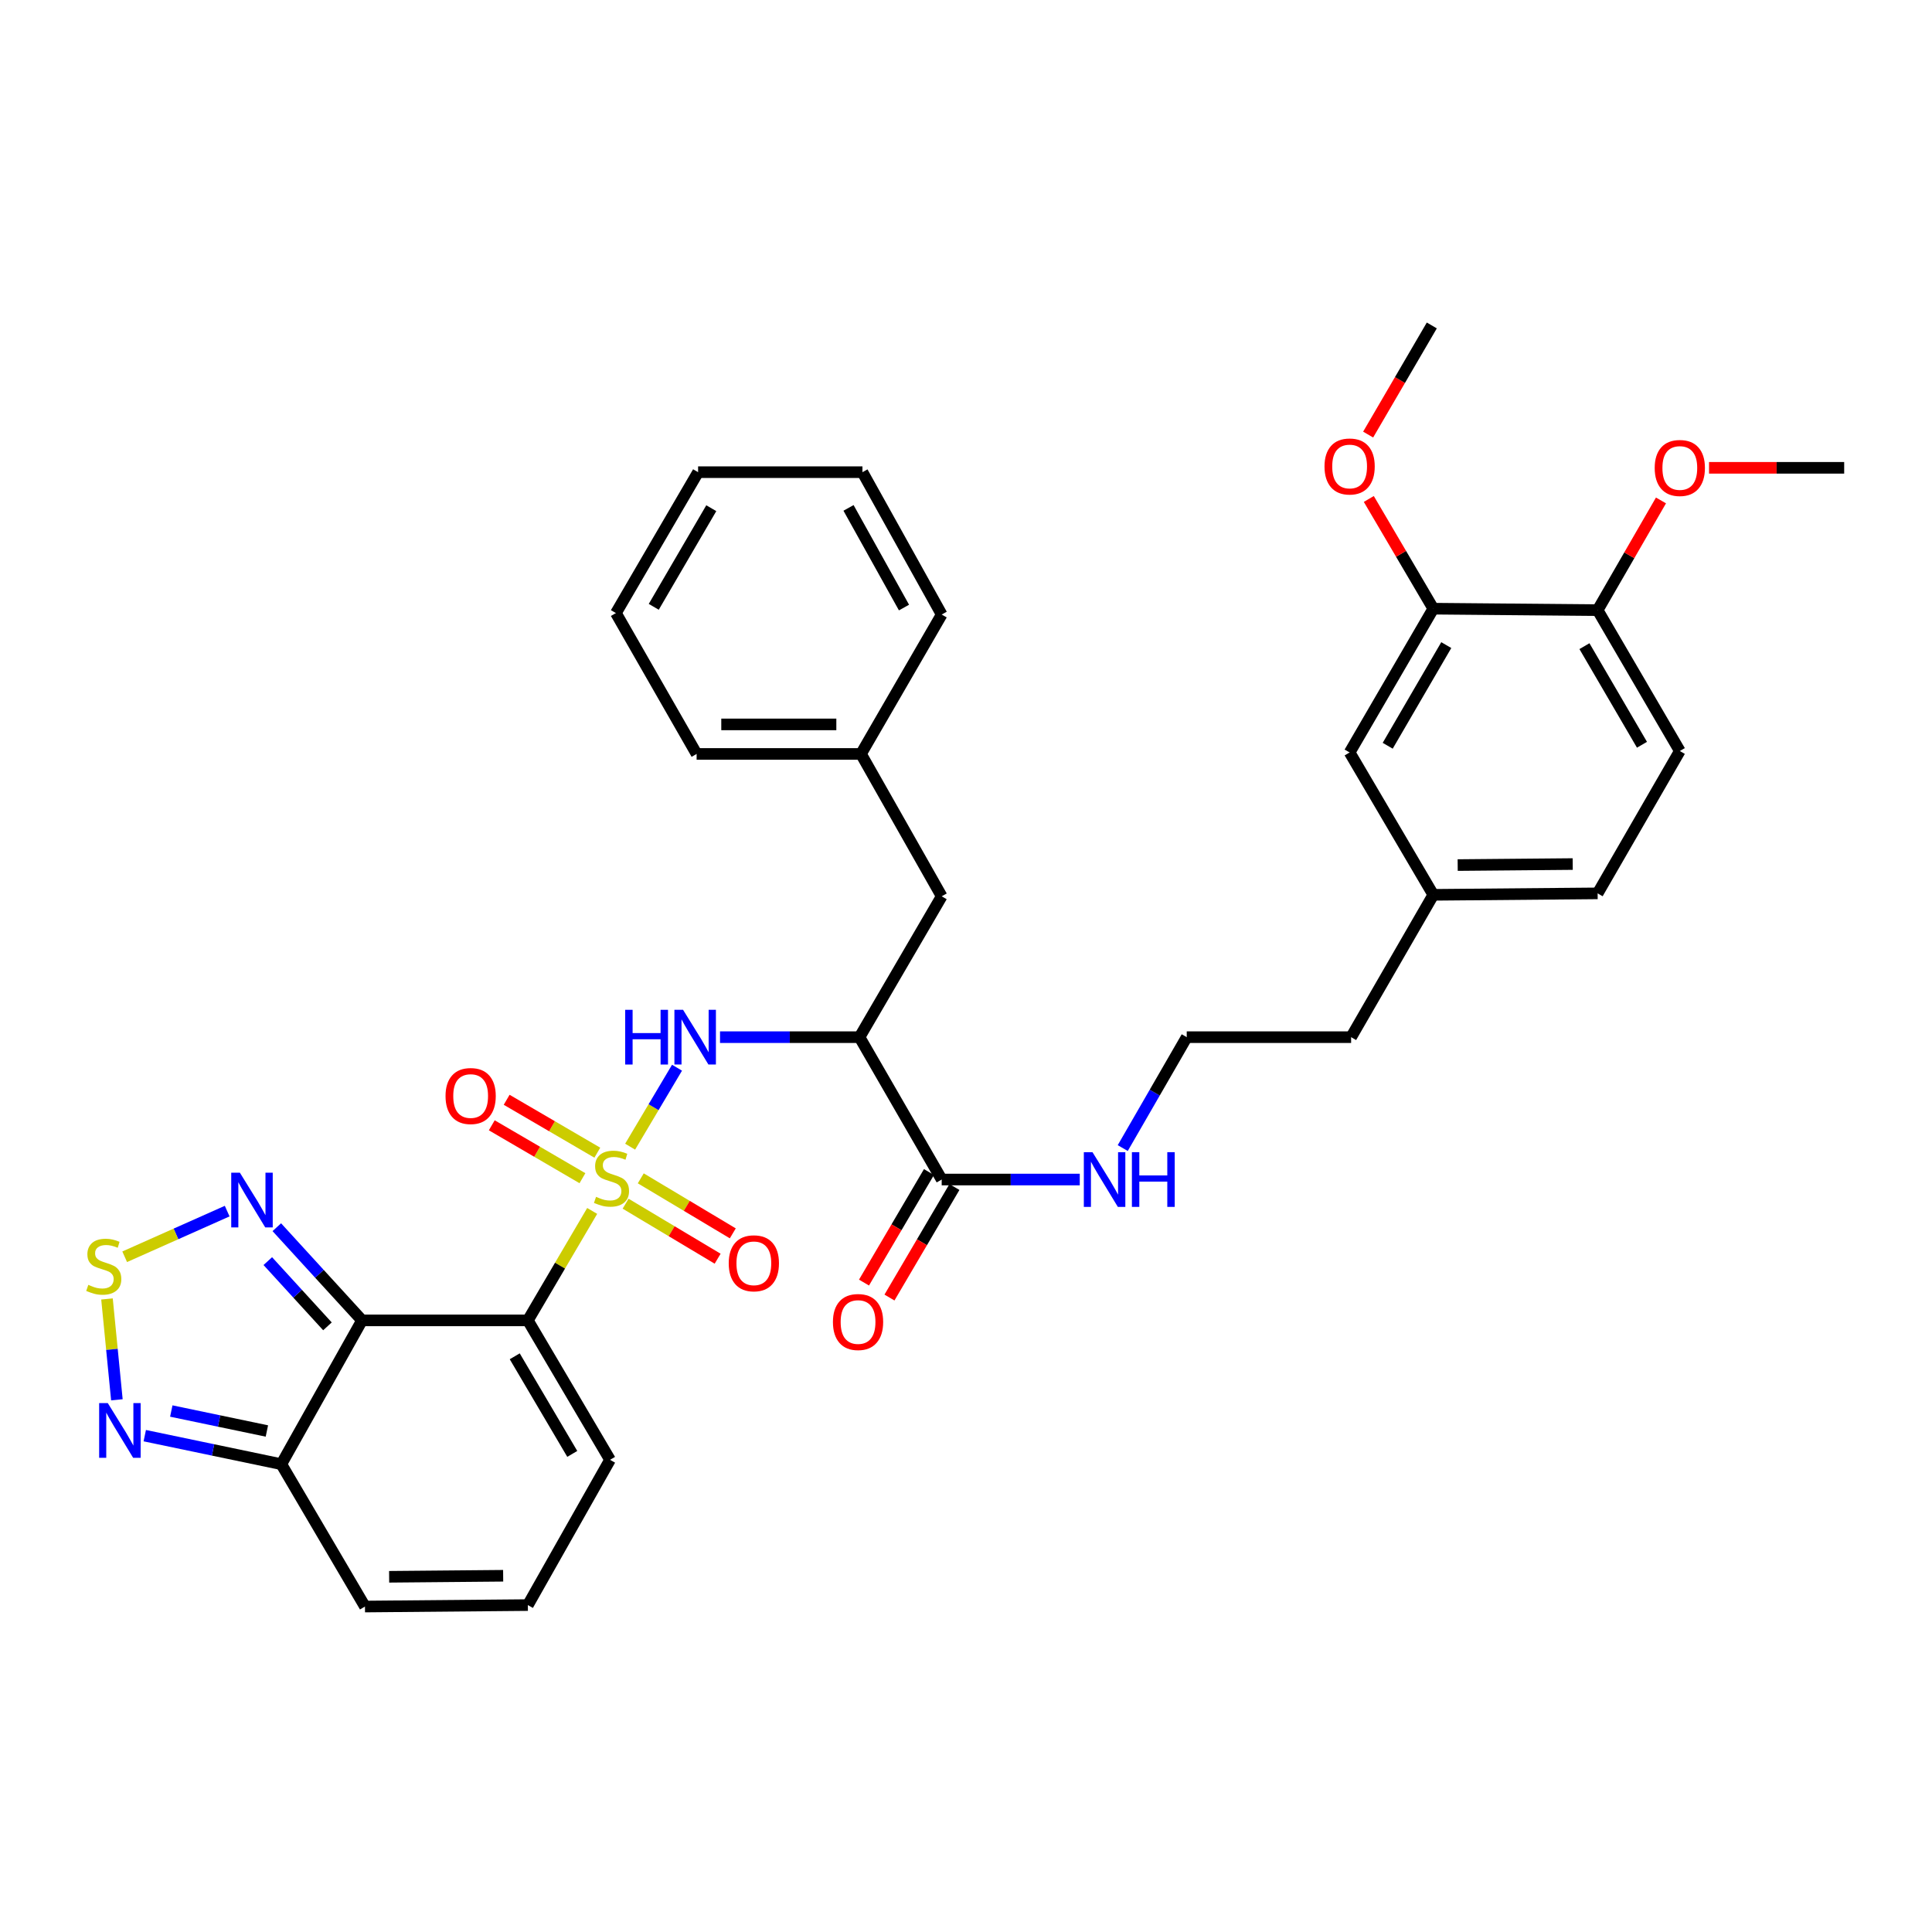 <?xml version='1.0' encoding='iso-8859-1'?>
<svg version='1.1' baseProfile='full'
              xmlns='http://www.w3.org/2000/svg'
                      xmlns:rdkit='http://www.rdkit.org/xml'
                      xmlns:xlink='http://www.w3.org/1999/xlink'
                  xml:space='preserve'
width='1000px' height='1000px' viewBox='0 0 1000 1000'>
<!-- END OF HEADER -->
<rect style='opacity:1.0;fill:#FFFFFF;stroke:none' width='1000' height='1000' x='0' y='0'> </rect>
<path class='bond-0' d='M 306.512,626.775 L 289.865,655.101' style='fill:none;fill-rule:evenodd;stroke:#CCCC00;stroke-width:6px;stroke-linecap:butt;stroke-linejoin:miter;stroke-opacity:1' />
<path class='bond-0' d='M 289.865,655.101 L 273.218,683.427' style='fill:none;fill-rule:evenodd;stroke:#000000;stroke-width:6px;stroke-linecap:butt;stroke-linejoin:miter;stroke-opacity:1' />
<path class='bond-2' d='M 326.156,593.519 L 338.291,573.083' style='fill:none;fill-rule:evenodd;stroke:#CCCC00;stroke-width:6px;stroke-linecap:butt;stroke-linejoin:miter;stroke-opacity:1' />
<path class='bond-2' d='M 338.291,573.083 L 350.427,552.646' style='fill:none;fill-rule:evenodd;stroke:#0000FF;stroke-width:6px;stroke-linecap:butt;stroke-linejoin:miter;stroke-opacity:1' />
<path class='bond-9' d='M 323.816,623.031 L 347.632,637.268' style='fill:none;fill-rule:evenodd;stroke:#CCCC00;stroke-width:6px;stroke-linecap:butt;stroke-linejoin:miter;stroke-opacity:1' />
<path class='bond-9' d='M 347.632,637.268 L 371.448,651.504' style='fill:none;fill-rule:evenodd;stroke:#FF0000;stroke-width:6px;stroke-linecap:butt;stroke-linejoin:miter;stroke-opacity:1' />
<path class='bond-9' d='M 331.66,609.908 L 355.476,624.144' style='fill:none;fill-rule:evenodd;stroke:#CCCC00;stroke-width:6px;stroke-linecap:butt;stroke-linejoin:miter;stroke-opacity:1' />
<path class='bond-9' d='M 355.476,624.144 L 379.292,638.381' style='fill:none;fill-rule:evenodd;stroke:#FF0000;stroke-width:6px;stroke-linecap:butt;stroke-linejoin:miter;stroke-opacity:1' />
<path class='bond-10' d='M 309.174,596.627 L 285.711,582.937' style='fill:none;fill-rule:evenodd;stroke:#CCCC00;stroke-width:6px;stroke-linecap:butt;stroke-linejoin:miter;stroke-opacity:1' />
<path class='bond-10' d='M 285.711,582.937 L 262.247,569.246' style='fill:none;fill-rule:evenodd;stroke:#FF0000;stroke-width:6px;stroke-linecap:butt;stroke-linejoin:miter;stroke-opacity:1' />
<path class='bond-10' d='M 301.469,609.833 L 278.006,596.142' style='fill:none;fill-rule:evenodd;stroke:#CCCC00;stroke-width:6px;stroke-linecap:butt;stroke-linejoin:miter;stroke-opacity:1' />
<path class='bond-10' d='M 278.006,596.142 L 254.542,582.452' style='fill:none;fill-rule:evenodd;stroke:#FF0000;stroke-width:6px;stroke-linecap:butt;stroke-linejoin:miter;stroke-opacity:1' />
<path class='bond-1' d='M 273.218,683.427 L 187.387,683.427' style='fill:none;fill-rule:evenodd;stroke:#000000;stroke-width:6px;stroke-linecap:butt;stroke-linejoin:miter;stroke-opacity:1' />
<path class='bond-11' d='M 273.218,683.427 L 315.756,755.601' style='fill:none;fill-rule:evenodd;stroke:#000000;stroke-width:6px;stroke-linecap:butt;stroke-linejoin:miter;stroke-opacity:1' />
<path class='bond-11' d='M 266.427,702.017 L 296.204,752.538' style='fill:none;fill-rule:evenodd;stroke:#000000;stroke-width:6px;stroke-linecap:butt;stroke-linejoin:miter;stroke-opacity:1' />
<path class='bond-4' d='M 187.387,683.427 L 165.331,659.313' style='fill:none;fill-rule:evenodd;stroke:#000000;stroke-width:6px;stroke-linecap:butt;stroke-linejoin:miter;stroke-opacity:1' />
<path class='bond-4' d='M 165.331,659.313 L 143.276,635.199' style='fill:none;fill-rule:evenodd;stroke:#0000FF;stroke-width:6px;stroke-linecap:butt;stroke-linejoin:miter;stroke-opacity:1' />
<path class='bond-4' d='M 169.488,686.512 L 154.049,669.632' style='fill:none;fill-rule:evenodd;stroke:#000000;stroke-width:6px;stroke-linecap:butt;stroke-linejoin:miter;stroke-opacity:1' />
<path class='bond-4' d='M 154.049,669.632 L 138.611,652.752' style='fill:none;fill-rule:evenodd;stroke:#0000FF;stroke-width:6px;stroke-linecap:butt;stroke-linejoin:miter;stroke-opacity:1' />
<path class='bond-6' d='M 187.387,683.427 L 145.613,757.86' style='fill:none;fill-rule:evenodd;stroke:#000000;stroke-width:6px;stroke-linecap:butt;stroke-linejoin:miter;stroke-opacity:1' />
<path class='bond-3' d='M 372.681,536.838 L 408.781,536.838' style='fill:none;fill-rule:evenodd;stroke:#0000FF;stroke-width:6px;stroke-linecap:butt;stroke-linejoin:miter;stroke-opacity:1' />
<path class='bond-3' d='M 408.781,536.838 L 444.881,536.838' style='fill:none;fill-rule:evenodd;stroke:#000000;stroke-width:6px;stroke-linecap:butt;stroke-linejoin:miter;stroke-opacity:1' />
<path class='bond-8' d='M 444.881,536.838 L 487.419,610.524' style='fill:none;fill-rule:evenodd;stroke:#000000;stroke-width:6px;stroke-linecap:butt;stroke-linejoin:miter;stroke-opacity:1' />
<path class='bond-14' d='M 444.881,536.838 L 487.419,463.926' style='fill:none;fill-rule:evenodd;stroke:#000000;stroke-width:6px;stroke-linecap:butt;stroke-linejoin:miter;stroke-opacity:1' />
<path class='bond-5' d='M 117.586,626.869 L 91.061,638.683' style='fill:none;fill-rule:evenodd;stroke:#0000FF;stroke-width:6px;stroke-linecap:butt;stroke-linejoin:miter;stroke-opacity:1' />
<path class='bond-5' d='M 91.061,638.683 L 64.537,650.498' style='fill:none;fill-rule:evenodd;stroke:#CCCC00;stroke-width:6px;stroke-linecap:butt;stroke-linejoin:miter;stroke-opacity:1' />
<path class='bond-36' d='M 55.378,672.338 L 57.94,698.437' style='fill:none;fill-rule:evenodd;stroke:#CCCC00;stroke-width:6px;stroke-linecap:butt;stroke-linejoin:miter;stroke-opacity:1' />
<path class='bond-36' d='M 57.94,698.437 L 60.501,724.535' style='fill:none;fill-rule:evenodd;stroke:#0000FF;stroke-width:6px;stroke-linecap:butt;stroke-linejoin:miter;stroke-opacity:1' />
<path class='bond-7' d='M 145.613,757.86 L 110.273,750.477' style='fill:none;fill-rule:evenodd;stroke:#000000;stroke-width:6px;stroke-linecap:butt;stroke-linejoin:miter;stroke-opacity:1' />
<path class='bond-7' d='M 110.273,750.477 L 74.932,743.094' style='fill:none;fill-rule:evenodd;stroke:#0000FF;stroke-width:6px;stroke-linecap:butt;stroke-linejoin:miter;stroke-opacity:1' />
<path class='bond-7' d='M 138.138,740.679 L 113.399,735.511' style='fill:none;fill-rule:evenodd;stroke:#000000;stroke-width:6px;stroke-linecap:butt;stroke-linejoin:miter;stroke-opacity:1' />
<path class='bond-7' d='M 113.399,735.511 L 88.661,730.343' style='fill:none;fill-rule:evenodd;stroke:#0000FF;stroke-width:6px;stroke-linecap:butt;stroke-linejoin:miter;stroke-opacity:1' />
<path class='bond-35' d='M 145.613,757.86 L 188.907,831.545' style='fill:none;fill-rule:evenodd;stroke:#000000;stroke-width:6px;stroke-linecap:butt;stroke-linejoin:miter;stroke-opacity:1' />
<path class='bond-17' d='M 480.829,606.65 L 464.017,635.256' style='fill:none;fill-rule:evenodd;stroke:#000000;stroke-width:6px;stroke-linecap:butt;stroke-linejoin:miter;stroke-opacity:1' />
<path class='bond-17' d='M 464.017,635.256 L 447.206,663.862' style='fill:none;fill-rule:evenodd;stroke:#FF0000;stroke-width:6px;stroke-linecap:butt;stroke-linejoin:miter;stroke-opacity:1' />
<path class='bond-17' d='M 494.01,614.397 L 477.199,643.003' style='fill:none;fill-rule:evenodd;stroke:#000000;stroke-width:6px;stroke-linecap:butt;stroke-linejoin:miter;stroke-opacity:1' />
<path class='bond-17' d='M 477.199,643.003 L 460.387,671.609' style='fill:none;fill-rule:evenodd;stroke:#FF0000;stroke-width:6px;stroke-linecap:butt;stroke-linejoin:miter;stroke-opacity:1' />
<path class='bond-19' d='M 487.419,610.524 L 523.151,610.524' style='fill:none;fill-rule:evenodd;stroke:#000000;stroke-width:6px;stroke-linecap:butt;stroke-linejoin:miter;stroke-opacity:1' />
<path class='bond-19' d='M 523.151,610.524 L 558.883,610.524' style='fill:none;fill-rule:evenodd;stroke:#0000FF;stroke-width:6px;stroke-linecap:butt;stroke-linejoin:miter;stroke-opacity:1' />
<path class='bond-13' d='M 315.756,755.601 L 273.218,830.789' style='fill:none;fill-rule:evenodd;stroke:#000000;stroke-width:6px;stroke-linecap:butt;stroke-linejoin:miter;stroke-opacity:1' />
<path class='bond-12' d='M 741.873,315.052 L 698.563,389.476' style='fill:none;fill-rule:evenodd;stroke:#000000;stroke-width:6px;stroke-linecap:butt;stroke-linejoin:miter;stroke-opacity:1' />
<path class='bond-12' d='M 748.591,333.906 L 718.274,386.003' style='fill:none;fill-rule:evenodd;stroke:#000000;stroke-width:6px;stroke-linecap:butt;stroke-linejoin:miter;stroke-opacity:1' />
<path class='bond-24' d='M 741.873,315.052 L 725.184,286.658' style='fill:none;fill-rule:evenodd;stroke:#000000;stroke-width:6px;stroke-linecap:butt;stroke-linejoin:miter;stroke-opacity:1' />
<path class='bond-24' d='M 725.184,286.658 L 708.494,258.264' style='fill:none;fill-rule:evenodd;stroke:#FF0000;stroke-width:6px;stroke-linecap:butt;stroke-linejoin:miter;stroke-opacity:1' />
<path class='bond-38' d='M 741.873,315.052 L 826.932,315.808' style='fill:none;fill-rule:evenodd;stroke:#000000;stroke-width:6px;stroke-linecap:butt;stroke-linejoin:miter;stroke-opacity:1' />
<path class='bond-15' d='M 273.218,830.789 L 188.907,831.545' style='fill:none;fill-rule:evenodd;stroke:#000000;stroke-width:6px;stroke-linecap:butt;stroke-linejoin:miter;stroke-opacity:1' />
<path class='bond-15' d='M 260.434,815.614 L 201.417,816.143' style='fill:none;fill-rule:evenodd;stroke:#000000;stroke-width:6px;stroke-linecap:butt;stroke-linejoin:miter;stroke-opacity:1' />
<path class='bond-22' d='M 487.419,463.926 L 445.646,390.241' style='fill:none;fill-rule:evenodd;stroke:#000000;stroke-width:6px;stroke-linecap:butt;stroke-linejoin:miter;stroke-opacity:1' />
<path class='bond-16' d='M 826.932,315.808 L 869.47,388.72' style='fill:none;fill-rule:evenodd;stroke:#000000;stroke-width:6px;stroke-linecap:butt;stroke-linejoin:miter;stroke-opacity:1' />
<path class='bond-16' d='M 820.107,334.45 L 849.883,385.488' style='fill:none;fill-rule:evenodd;stroke:#000000;stroke-width:6px;stroke-linecap:butt;stroke-linejoin:miter;stroke-opacity:1' />
<path class='bond-25' d='M 826.932,315.808 L 843.325,287.417' style='fill:none;fill-rule:evenodd;stroke:#000000;stroke-width:6px;stroke-linecap:butt;stroke-linejoin:miter;stroke-opacity:1' />
<path class='bond-25' d='M 843.325,287.417 L 859.719,259.027' style='fill:none;fill-rule:evenodd;stroke:#FF0000;stroke-width:6px;stroke-linecap:butt;stroke-linejoin:miter;stroke-opacity:1' />
<path class='bond-18' d='M 698.563,389.476 L 741.873,463.162' style='fill:none;fill-rule:evenodd;stroke:#000000;stroke-width:6px;stroke-linecap:butt;stroke-linejoin:miter;stroke-opacity:1' />
<path class='bond-26' d='M 581.129,594.237 L 597.69,565.538' style='fill:none;fill-rule:evenodd;stroke:#0000FF;stroke-width:6px;stroke-linecap:butt;stroke-linejoin:miter;stroke-opacity:1' />
<path class='bond-26' d='M 597.69,565.538 L 614.251,536.838' style='fill:none;fill-rule:evenodd;stroke:#000000;stroke-width:6px;stroke-linecap:butt;stroke-linejoin:miter;stroke-opacity:1' />
<path class='bond-20' d='M 869.47,388.72 L 826.932,462.406' style='fill:none;fill-rule:evenodd;stroke:#000000;stroke-width:6px;stroke-linecap:butt;stroke-linejoin:miter;stroke-opacity:1' />
<path class='bond-21' d='M 741.873,463.162 L 699.335,536.838' style='fill:none;fill-rule:evenodd;stroke:#000000;stroke-width:6px;stroke-linecap:butt;stroke-linejoin:miter;stroke-opacity:1' />
<path class='bond-23' d='M 741.873,463.162 L 826.932,462.406' style='fill:none;fill-rule:evenodd;stroke:#000000;stroke-width:6px;stroke-linecap:butt;stroke-linejoin:miter;stroke-opacity:1' />
<path class='bond-23' d='M 754.496,447.76 L 814.037,447.231' style='fill:none;fill-rule:evenodd;stroke:#000000;stroke-width:6px;stroke-linecap:butt;stroke-linejoin:miter;stroke-opacity:1' />
<path class='bond-28' d='M 445.646,390.241 L 360.57,390.241' style='fill:none;fill-rule:evenodd;stroke:#000000;stroke-width:6px;stroke-linecap:butt;stroke-linejoin:miter;stroke-opacity:1' />
<path class='bond-28' d='M 432.885,374.952 L 373.332,374.952' style='fill:none;fill-rule:evenodd;stroke:#000000;stroke-width:6px;stroke-linecap:butt;stroke-linejoin:miter;stroke-opacity:1' />
<path class='bond-29' d='M 445.646,390.241 L 487.419,318.085' style='fill:none;fill-rule:evenodd;stroke:#000000;stroke-width:6px;stroke-linecap:butt;stroke-linejoin:miter;stroke-opacity:1' />
<path class='bond-30' d='M 708.148,224.937 L 724.624,196.696' style='fill:none;fill-rule:evenodd;stroke:#FF0000;stroke-width:6px;stroke-linecap:butt;stroke-linejoin:miter;stroke-opacity:1' />
<path class='bond-30' d='M 724.624,196.696 L 741.1,168.455' style='fill:none;fill-rule:evenodd;stroke:#000000;stroke-width:6px;stroke-linecap:butt;stroke-linejoin:miter;stroke-opacity:1' />
<path class='bond-31' d='M 884.597,242.14 L 919.571,242.14' style='fill:none;fill-rule:evenodd;stroke:#FF0000;stroke-width:6px;stroke-linecap:butt;stroke-linejoin:miter;stroke-opacity:1' />
<path class='bond-31' d='M 919.571,242.14 L 954.545,242.14' style='fill:none;fill-rule:evenodd;stroke:#000000;stroke-width:6px;stroke-linecap:butt;stroke-linejoin:miter;stroke-opacity:1' />
<path class='bond-27' d='M 614.251,536.838 L 699.335,536.838' style='fill:none;fill-rule:evenodd;stroke:#000000;stroke-width:6px;stroke-linecap:butt;stroke-linejoin:miter;stroke-opacity:1' />
<path class='bond-32' d='M 360.57,390.241 L 318.797,317.329' style='fill:none;fill-rule:evenodd;stroke:#000000;stroke-width:6px;stroke-linecap:butt;stroke-linejoin:miter;stroke-opacity:1' />
<path class='bond-33' d='M 487.419,318.085 L 446.402,244.399' style='fill:none;fill-rule:evenodd;stroke:#000000;stroke-width:6px;stroke-linecap:butt;stroke-linejoin:miter;stroke-opacity:1' />
<path class='bond-33' d='M 467.908,314.468 L 439.196,262.888' style='fill:none;fill-rule:evenodd;stroke:#000000;stroke-width:6px;stroke-linecap:butt;stroke-linejoin:miter;stroke-opacity:1' />
<path class='bond-37' d='M 318.797,317.329 L 361.335,244.399' style='fill:none;fill-rule:evenodd;stroke:#000000;stroke-width:6px;stroke-linecap:butt;stroke-linejoin:miter;stroke-opacity:1' />
<path class='bond-37' d='M 338.384,314.092 L 368.161,263.042' style='fill:none;fill-rule:evenodd;stroke:#000000;stroke-width:6px;stroke-linecap:butt;stroke-linejoin:miter;stroke-opacity:1' />
<path class='bond-34' d='M 446.402,244.399 L 361.335,244.399' style='fill:none;fill-rule:evenodd;stroke:#000000;stroke-width:6px;stroke-linecap:butt;stroke-linejoin:miter;stroke-opacity:1' />
<path  class='atom-0' d='M 308.512 619.479
Q 308.832 619.599, 310.152 620.159
Q 311.472 620.719, 312.912 621.079
Q 314.392 621.399, 315.832 621.399
Q 318.512 621.399, 320.072 620.119
Q 321.632 618.799, 321.632 616.519
Q 321.632 614.959, 320.832 613.999
Q 320.072 613.039, 318.872 612.519
Q 317.672 611.999, 315.672 611.399
Q 313.152 610.639, 311.632 609.919
Q 310.152 609.199, 309.072 607.679
Q 308.032 606.159, 308.032 603.599
Q 308.032 600.039, 310.432 597.839
Q 312.872 595.639, 317.672 595.639
Q 320.952 595.639, 324.672 597.199
L 323.752 600.279
Q 320.352 598.879, 317.792 598.879
Q 315.032 598.879, 313.512 600.039
Q 311.992 601.159, 312.032 603.119
Q 312.032 604.639, 312.792 605.559
Q 313.592 606.479, 314.712 606.999
Q 315.872 607.519, 317.792 608.119
Q 320.352 608.919, 321.872 609.719
Q 323.392 610.519, 324.472 612.159
Q 325.592 613.759, 325.592 616.519
Q 325.592 620.439, 322.952 622.559
Q 320.352 624.639, 315.992 624.639
Q 313.472 624.639, 311.552 624.079
Q 309.672 623.559, 307.432 622.639
L 308.512 619.479
' fill='#CCCC00'/>
<path  class='atom-3' d='M 323.594 522.678
L 327.434 522.678
L 327.434 534.718
L 341.914 534.718
L 341.914 522.678
L 345.754 522.678
L 345.754 550.998
L 341.914 550.998
L 341.914 537.918
L 327.434 537.918
L 327.434 550.998
L 323.594 550.998
L 323.594 522.678
' fill='#0000FF'/>
<path  class='atom-3' d='M 353.554 522.678
L 362.834 537.678
Q 363.754 539.158, 365.234 541.838
Q 366.714 544.518, 366.794 544.678
L 366.794 522.678
L 370.554 522.678
L 370.554 550.998
L 366.674 550.998
L 356.714 534.598
Q 355.554 532.678, 354.314 530.478
Q 353.114 528.278, 352.754 527.598
L 352.754 550.998
L 349.074 550.998
L 349.074 522.678
L 353.554 522.678
' fill='#0000FF'/>
<path  class='atom-5' d='M 124.166 606.99
L 133.446 621.99
Q 134.366 623.47, 135.846 626.15
Q 137.326 628.83, 137.406 628.99
L 137.406 606.99
L 141.166 606.99
L 141.166 635.31
L 137.286 635.31
L 127.326 618.91
Q 126.166 616.99, 124.926 614.79
Q 123.726 612.59, 123.366 611.91
L 123.366 635.31
L 119.686 635.31
L 119.686 606.99
L 124.166 606.99
' fill='#0000FF'/>
<path  class='atom-6' d='M 45.708 665.041
Q 46.028 665.161, 47.348 665.721
Q 48.668 666.281, 50.108 666.641
Q 51.588 666.961, 53.028 666.961
Q 55.708 666.961, 57.268 665.681
Q 58.828 664.361, 58.828 662.081
Q 58.828 660.521, 58.028 659.561
Q 57.268 658.601, 56.068 658.081
Q 54.868 657.561, 52.868 656.961
Q 50.348 656.201, 48.828 655.481
Q 47.348 654.761, 46.268 653.241
Q 45.228 651.721, 45.228 649.161
Q 45.228 645.601, 47.628 643.401
Q 50.068 641.201, 54.868 641.201
Q 58.148 641.201, 61.868 642.761
L 60.948 645.841
Q 57.548 644.441, 54.988 644.441
Q 52.228 644.441, 50.708 645.601
Q 49.188 646.721, 49.228 648.681
Q 49.228 650.201, 49.988 651.121
Q 50.788 652.041, 51.908 652.561
Q 53.068 653.081, 54.988 653.681
Q 57.548 654.481, 59.068 655.281
Q 60.588 656.081, 61.668 657.721
Q 62.788 659.321, 62.788 662.081
Q 62.788 666.001, 60.148 668.121
Q 57.548 670.201, 53.188 670.201
Q 50.668 670.201, 48.748 669.641
Q 46.868 669.121, 44.628 668.201
L 45.708 665.041
' fill='#CCCC00'/>
<path  class='atom-8' d='M 55.798 726.245
L 65.078 741.245
Q 65.998 742.725, 67.478 745.405
Q 68.958 748.085, 69.038 748.245
L 69.038 726.245
L 72.798 726.245
L 72.798 754.565
L 68.918 754.565
L 58.958 738.165
Q 57.798 736.245, 56.558 734.045
Q 55.358 731.845, 54.998 731.165
L 54.998 754.565
L 51.318 754.565
L 51.318 726.245
L 55.798 726.245
' fill='#0000FF'/>
<path  class='atom-10' d='M 377.189 653.88
Q 377.189 647.08, 380.549 643.28
Q 383.909 639.48, 390.189 639.48
Q 396.469 639.48, 399.829 643.28
Q 403.189 647.08, 403.189 653.88
Q 403.189 660.76, 399.789 664.68
Q 396.389 668.56, 390.189 668.56
Q 383.949 668.56, 380.549 664.68
Q 377.189 660.8, 377.189 653.88
M 390.189 665.36
Q 394.509 665.36, 396.829 662.48
Q 399.189 659.56, 399.189 653.88
Q 399.189 648.32, 396.829 645.52
Q 394.509 642.68, 390.189 642.68
Q 385.869 642.68, 383.509 645.48
Q 381.189 648.28, 381.189 653.88
Q 381.189 659.6, 383.509 662.48
Q 385.869 665.36, 390.189 665.36
' fill='#FF0000'/>
<path  class='atom-11' d='M 230.608 567.301
Q 230.608 560.501, 233.968 556.701
Q 237.328 552.901, 243.608 552.901
Q 249.888 552.901, 253.248 556.701
Q 256.608 560.501, 256.608 567.301
Q 256.608 574.181, 253.208 578.101
Q 249.808 581.981, 243.608 581.981
Q 237.368 581.981, 233.968 578.101
Q 230.608 574.221, 230.608 567.301
M 243.608 578.781
Q 247.928 578.781, 250.248 575.901
Q 252.608 572.981, 252.608 567.301
Q 252.608 561.741, 250.248 558.941
Q 247.928 556.101, 243.608 556.101
Q 239.288 556.101, 236.928 558.901
Q 234.608 561.701, 234.608 567.301
Q 234.608 573.021, 236.928 575.901
Q 239.288 578.781, 243.608 578.781
' fill='#FF0000'/>
<path  class='atom-18' d='M 431.125 684.272
Q 431.125 677.472, 434.485 673.672
Q 437.845 669.872, 444.125 669.872
Q 450.405 669.872, 453.765 673.672
Q 457.125 677.472, 457.125 684.272
Q 457.125 691.152, 453.725 695.072
Q 450.325 698.952, 444.125 698.952
Q 437.885 698.952, 434.485 695.072
Q 431.125 691.192, 431.125 684.272
M 444.125 695.752
Q 448.445 695.752, 450.765 692.872
Q 453.125 689.952, 453.125 684.272
Q 453.125 678.712, 450.765 675.912
Q 448.445 673.072, 444.125 673.072
Q 439.805 673.072, 437.445 675.872
Q 435.125 678.672, 435.125 684.272
Q 435.125 689.992, 437.445 692.872
Q 439.805 695.752, 444.125 695.752
' fill='#FF0000'/>
<path  class='atom-20' d='M 565.47 596.364
L 574.75 611.364
Q 575.67 612.844, 577.15 615.524
Q 578.63 618.204, 578.71 618.364
L 578.71 596.364
L 582.47 596.364
L 582.47 624.684
L 578.59 624.684
L 568.63 608.284
Q 567.47 606.364, 566.23 604.164
Q 565.03 601.964, 564.67 601.284
L 564.67 624.684
L 560.99 624.684
L 560.99 596.364
L 565.47 596.364
' fill='#0000FF'/>
<path  class='atom-20' d='M 585.87 596.364
L 589.71 596.364
L 589.71 608.404
L 604.19 608.404
L 604.19 596.364
L 608.03 596.364
L 608.03 624.684
L 604.19 624.684
L 604.19 611.604
L 589.71 611.604
L 589.71 624.684
L 585.87 624.684
L 585.87 596.364
' fill='#0000FF'/>
<path  class='atom-25' d='M 685.563 241.447
Q 685.563 234.647, 688.923 230.847
Q 692.283 227.047, 698.563 227.047
Q 704.843 227.047, 708.203 230.847
Q 711.563 234.647, 711.563 241.447
Q 711.563 248.327, 708.163 252.247
Q 704.763 256.127, 698.563 256.127
Q 692.323 256.127, 688.923 252.247
Q 685.563 248.367, 685.563 241.447
M 698.563 252.927
Q 702.883 252.927, 705.203 250.047
Q 707.563 247.127, 707.563 241.447
Q 707.563 235.887, 705.203 233.087
Q 702.883 230.247, 698.563 230.247
Q 694.243 230.247, 691.883 233.047
Q 689.563 235.847, 689.563 241.447
Q 689.563 247.167, 691.883 250.047
Q 694.243 252.927, 698.563 252.927
' fill='#FF0000'/>
<path  class='atom-26' d='M 856.47 242.22
Q 856.47 235.42, 859.83 231.62
Q 863.19 227.82, 869.47 227.82
Q 875.75 227.82, 879.11 231.62
Q 882.47 235.42, 882.47 242.22
Q 882.47 249.1, 879.07 253.02
Q 875.67 256.9, 869.47 256.9
Q 863.23 256.9, 859.83 253.02
Q 856.47 249.14, 856.47 242.22
M 869.47 253.7
Q 873.79 253.7, 876.11 250.82
Q 878.47 247.9, 878.47 242.22
Q 878.47 236.66, 876.11 233.86
Q 873.79 231.02, 869.47 231.02
Q 865.15 231.02, 862.79 233.82
Q 860.47 236.62, 860.47 242.22
Q 860.47 247.94, 862.79 250.82
Q 865.15 253.7, 869.47 253.7
' fill='#FF0000'/>
</svg>
